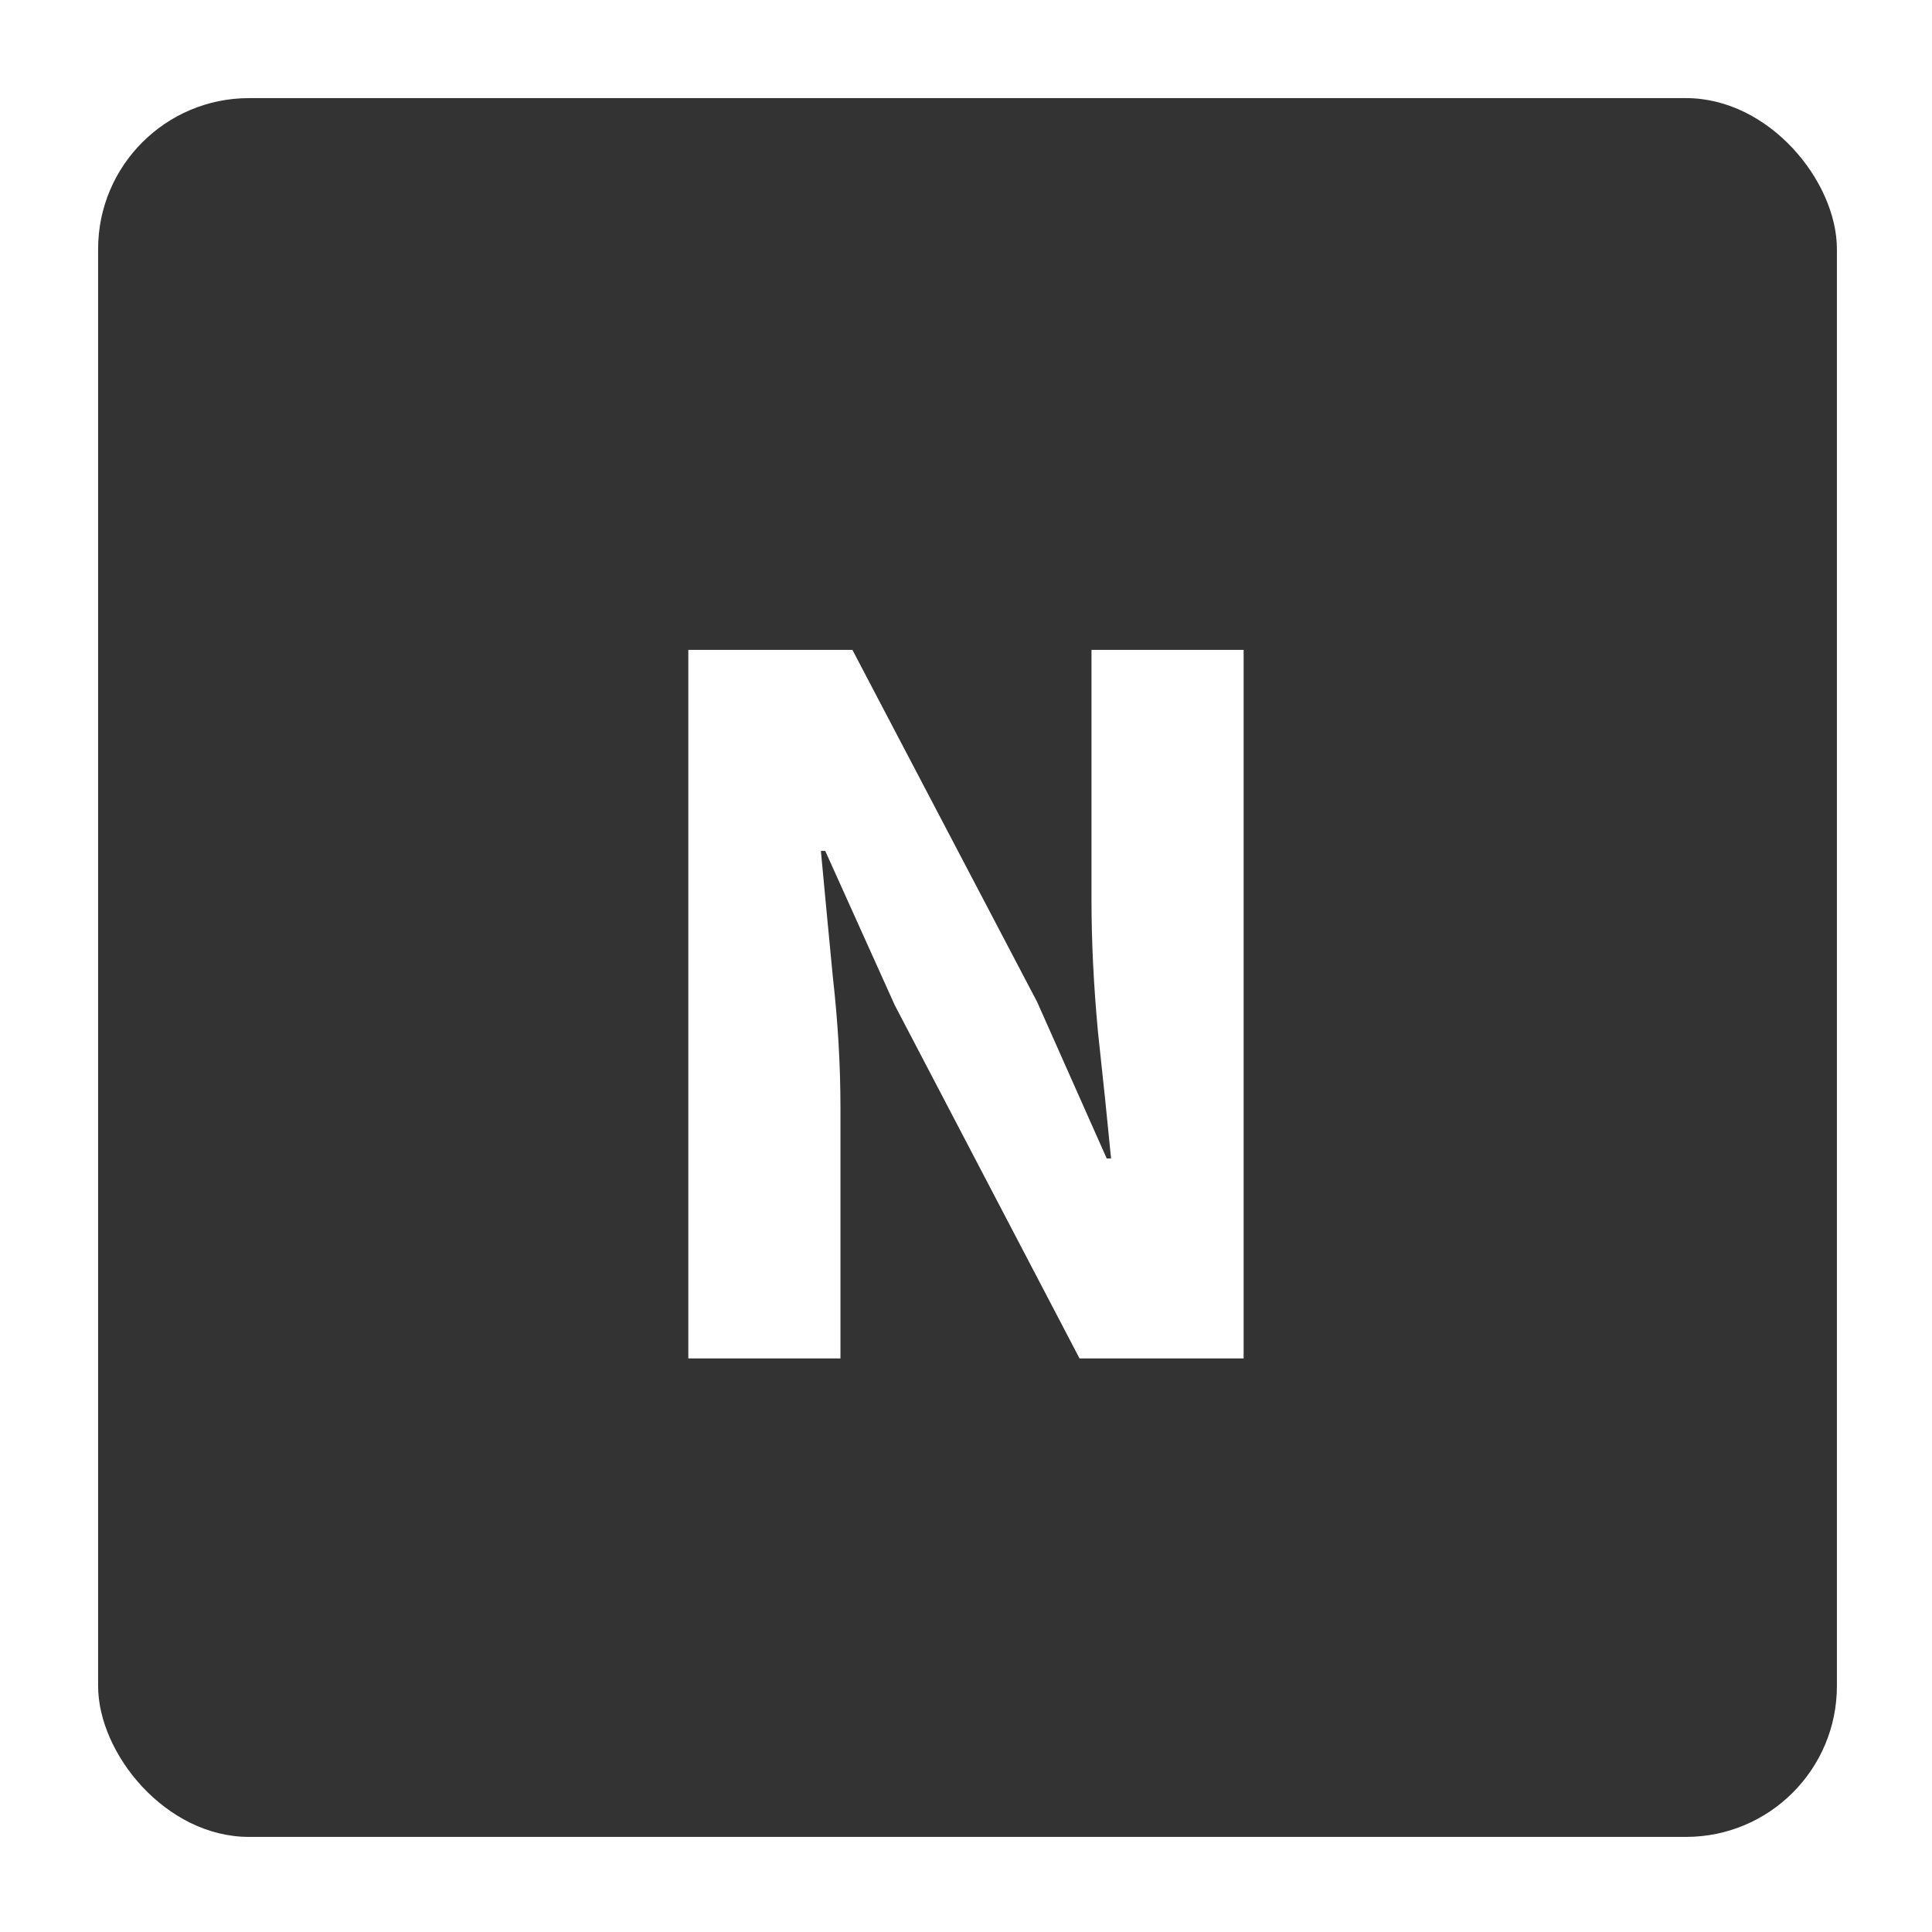 <?xml version="1.0" encoding="UTF-8"?>
<svg xmlns="http://www.w3.org/2000/svg" width="256" height="256" viewBox="0 0 256 256" fill="none">
  <rect width="256" height="256" fill="white"></rect>
  <rect x="13" y="13" width="230.4" height="230.4" rx="20" fill="#333333"></rect>
  <path d="M91.205 86.112H112.949L137.429 132.768L146.645 153.504H147.221C146.741 148.512 146.165 142.944 145.493 136.8C144.917 130.656 144.629 124.8 144.629 119.232V86.112H164.789V180H143.045L118.565 133.2L109.349 112.752H108.773C109.253 117.936 109.781 123.504 110.357 129.456C111.029 135.408 111.365 141.168 111.365 146.736V180H91.205V86.112Z" fill="white"></path>
</svg>
